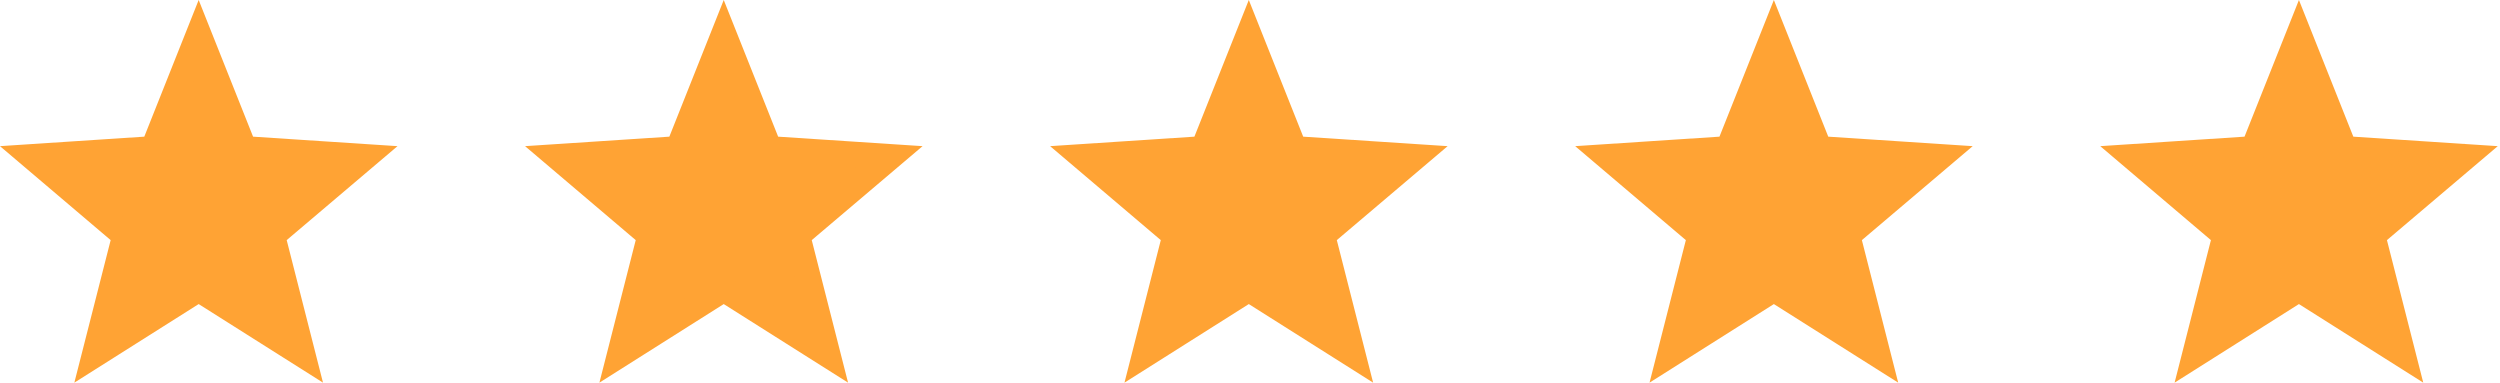 <svg width="196" height="30" viewBox="0 0 196 30" fill="none" xmlns="http://www.w3.org/2000/svg">
<path d="M18.912 11.084L19.145 11.67L19.775 11.712L28.633 12.294L21.83 18.062L21.353 18.466L21.508 19.072L23.734 27.812L16.11 22.994L15.576 22.656L15.042 22.994L7.418 27.812L9.645 19.072L9.799 18.467L9.323 18.063L2.529 12.294L11.377 11.712L12.007 11.67L12.241 11.084L15.576 2.704L18.912 11.084Z" fill="#FFA334" stroke="#FFA334" stroke-width="2"/>
<path d="M60.077 11.084L60.31 11.67L60.94 11.712L69.798 12.294L62.995 18.062L62.518 18.466L62.672 19.072L64.899 27.812L57.275 22.994L56.741 22.656L56.207 22.994L48.583 27.812L50.81 19.072L50.964 18.467L50.488 18.063L43.694 12.294L52.542 11.712L53.172 11.67L53.406 11.084L56.741 2.704L60.077 11.084Z" fill="#FFA334" stroke="#FFA334" stroke-width="2"/>
<path d="M101.242 11.084L101.475 11.67L102.105 11.712L110.963 12.294L104.16 18.062L103.683 18.466L103.837 19.072L106.064 27.812L98.44 22.994L97.906 22.656L97.372 22.994L89.748 27.812L91.975 19.072L92.129 18.467L91.653 18.063L84.859 12.294L93.707 11.712L94.337 11.67L94.57 11.084L97.906 2.704L101.242 11.084Z" fill="#FFA334" stroke="#FFA334" stroke-width="2"/>
<path d="M142.406 11.084L142.64 11.67L143.27 11.712L152.128 12.294L145.325 18.062L144.848 18.466L145.002 19.072L147.229 27.812L139.605 22.994L139.071 22.656L138.537 22.994L130.913 27.812L133.14 19.072L133.294 18.467L132.818 18.063L126.024 12.294L134.872 11.712L135.502 11.67L135.735 11.084L139.071 2.704L142.406 11.084Z" fill="#FFA334" stroke="#FFA334" stroke-width="2"/>
<path d="M183.571 11.084L183.805 11.67L184.435 11.712L193.293 12.294L186.49 18.062L186.013 18.466L186.167 19.072L188.394 27.812L180.77 22.994L180.236 22.656L179.702 22.994L172.078 27.812L174.305 19.072L174.459 18.467L173.983 18.063L167.189 12.294L176.037 11.712L176.667 11.67L176.9 11.084L180.236 2.704L183.571 11.084Z" fill="#FFA334" stroke="#FFA334" stroke-width="2"/>
</svg>
